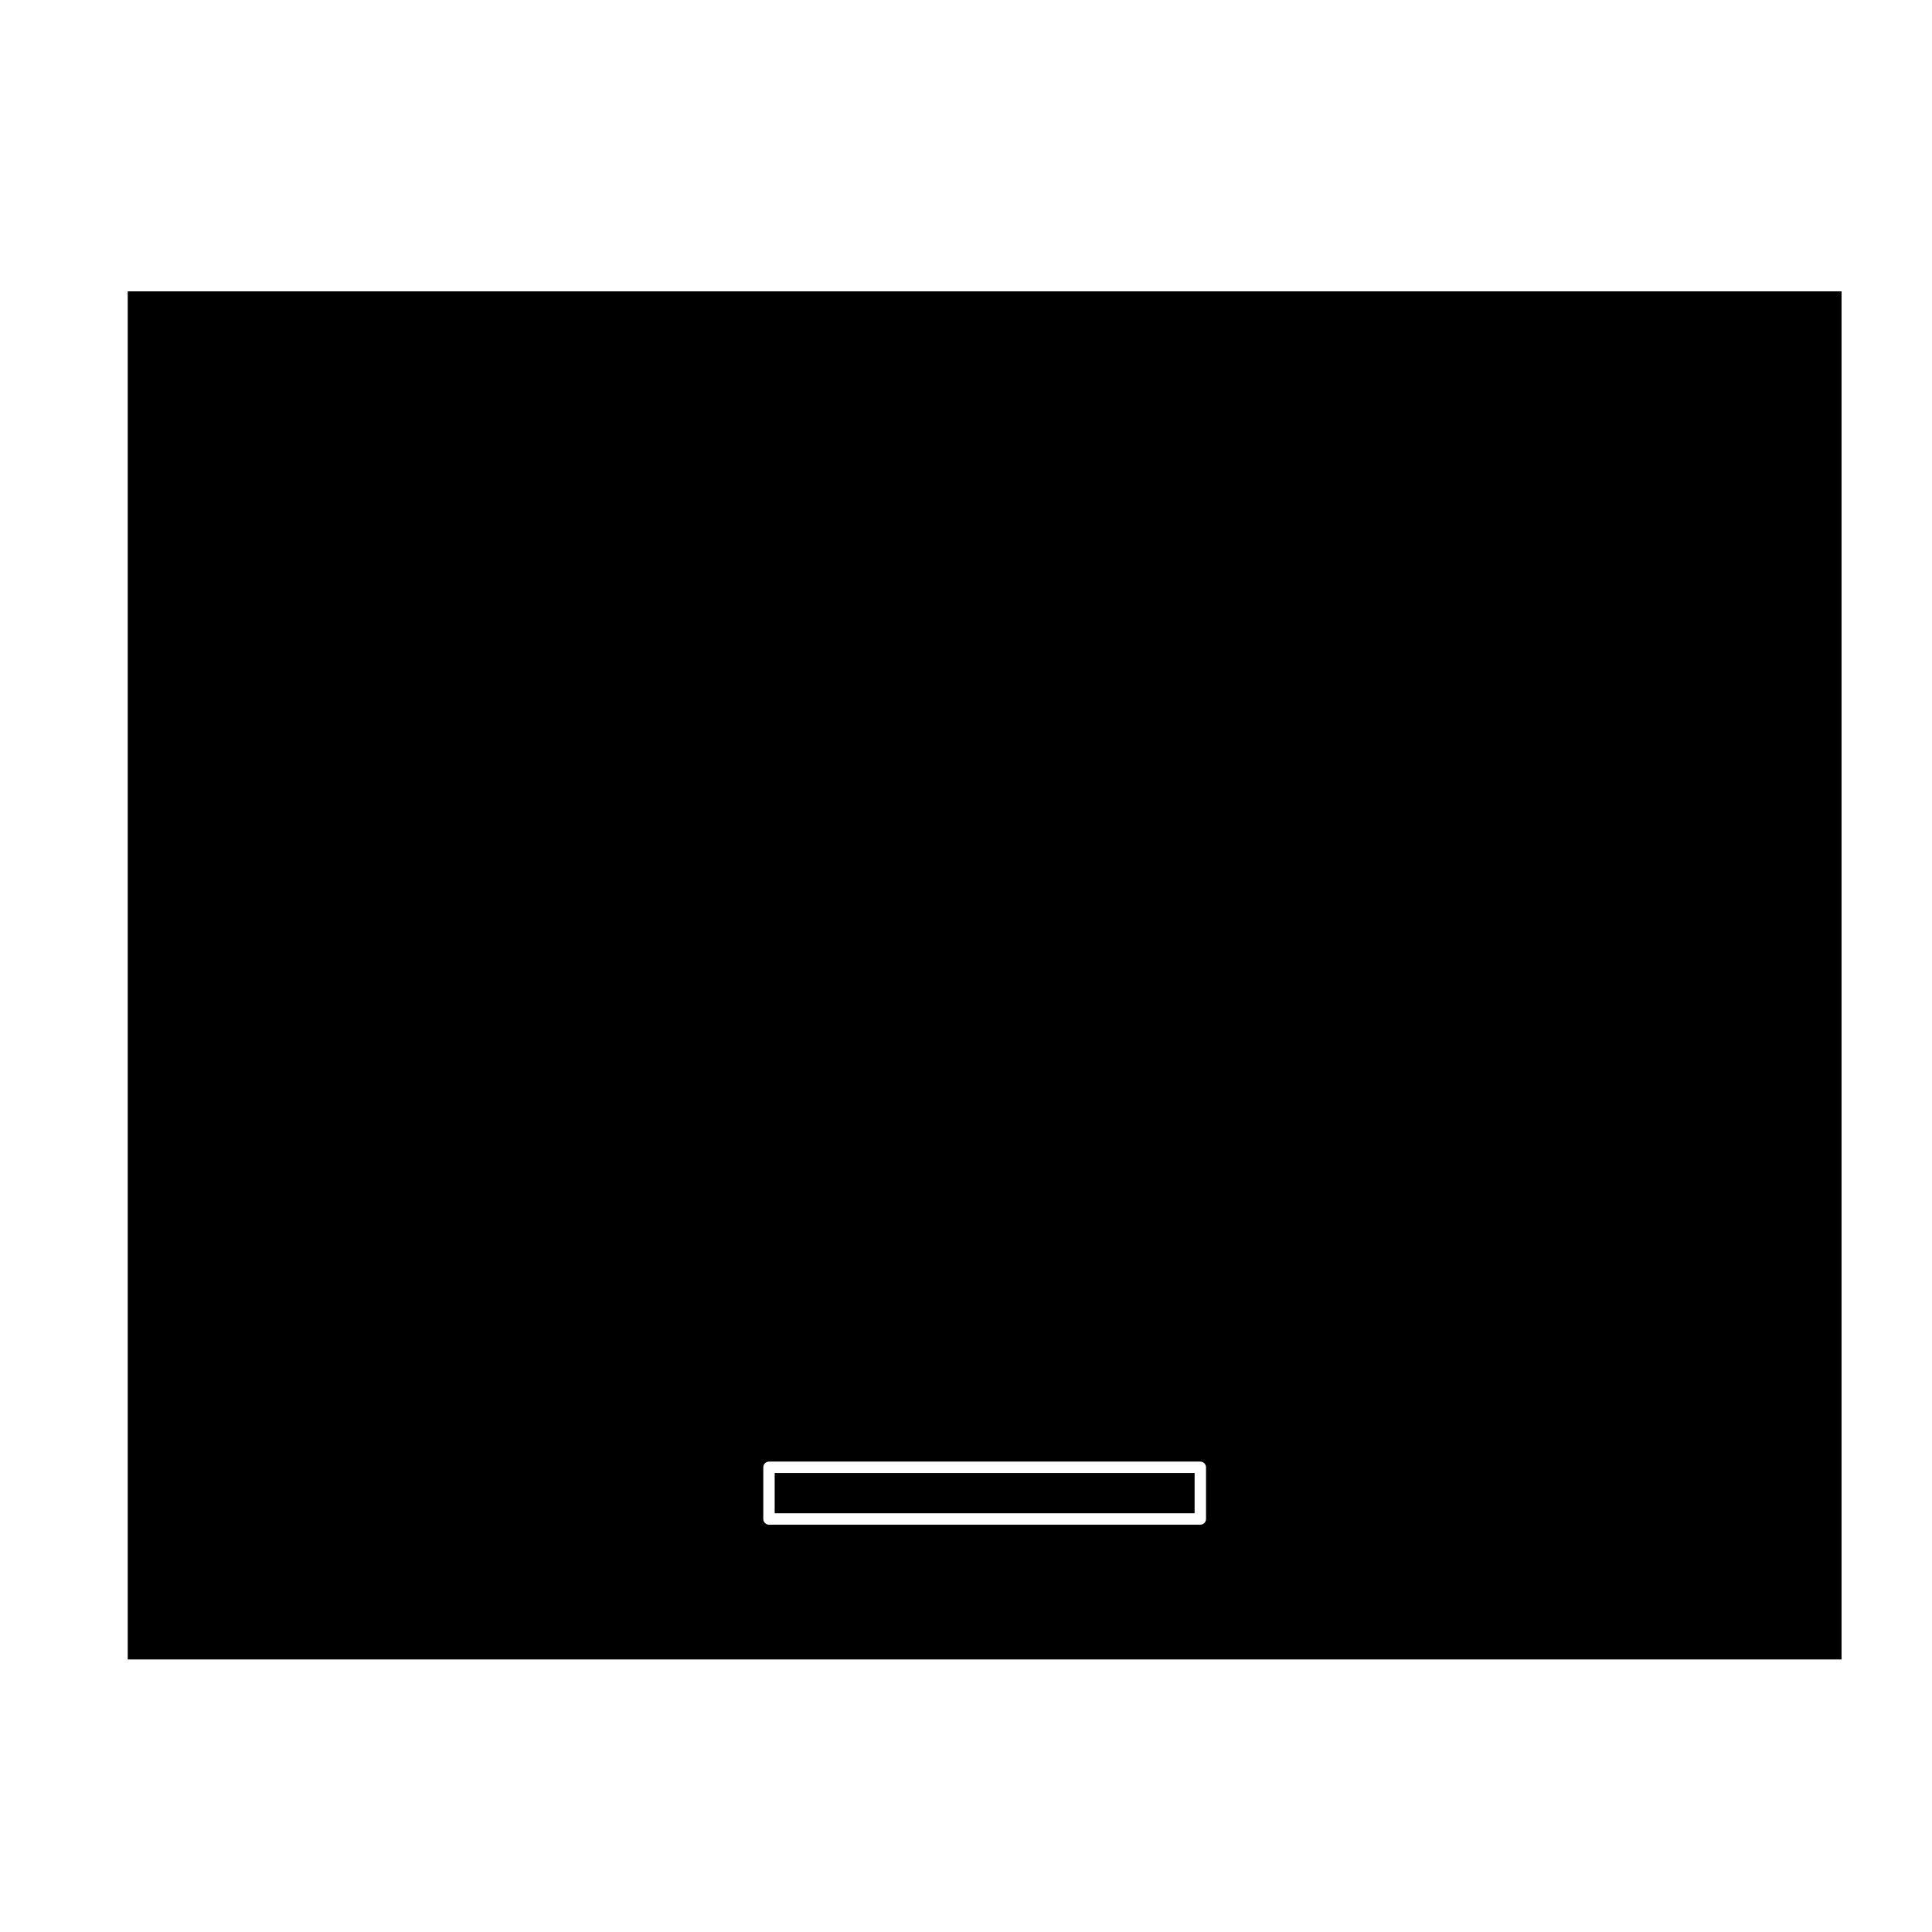 <?xml version="1.0" encoding="UTF-8"?>
<!-- The Best Svg Icon site in the world: iconSvg.co, Visit us! https://iconsvg.co -->
<svg fill="#000000" width="800px" height="800px" version="1.1" viewBox="144 144 512 512" xmlns="http://www.w3.org/2000/svg">
 <g>
  <path d="m177.85 583.77h454.18v-362.56h-454.18zm168.43-50.922c0-0.832 0.68-1.512 1.512-1.512h114.3c0.836 0 1.516 0.68 1.516 1.512v13.699c0 0.836-0.68 1.512-1.516 1.512h-114.3c-0.832 0-1.512-0.676-1.512-1.512z"/>
  <path d="m349.3 534.36h111.28v10.676h-111.28z"/>
 </g>
</svg>